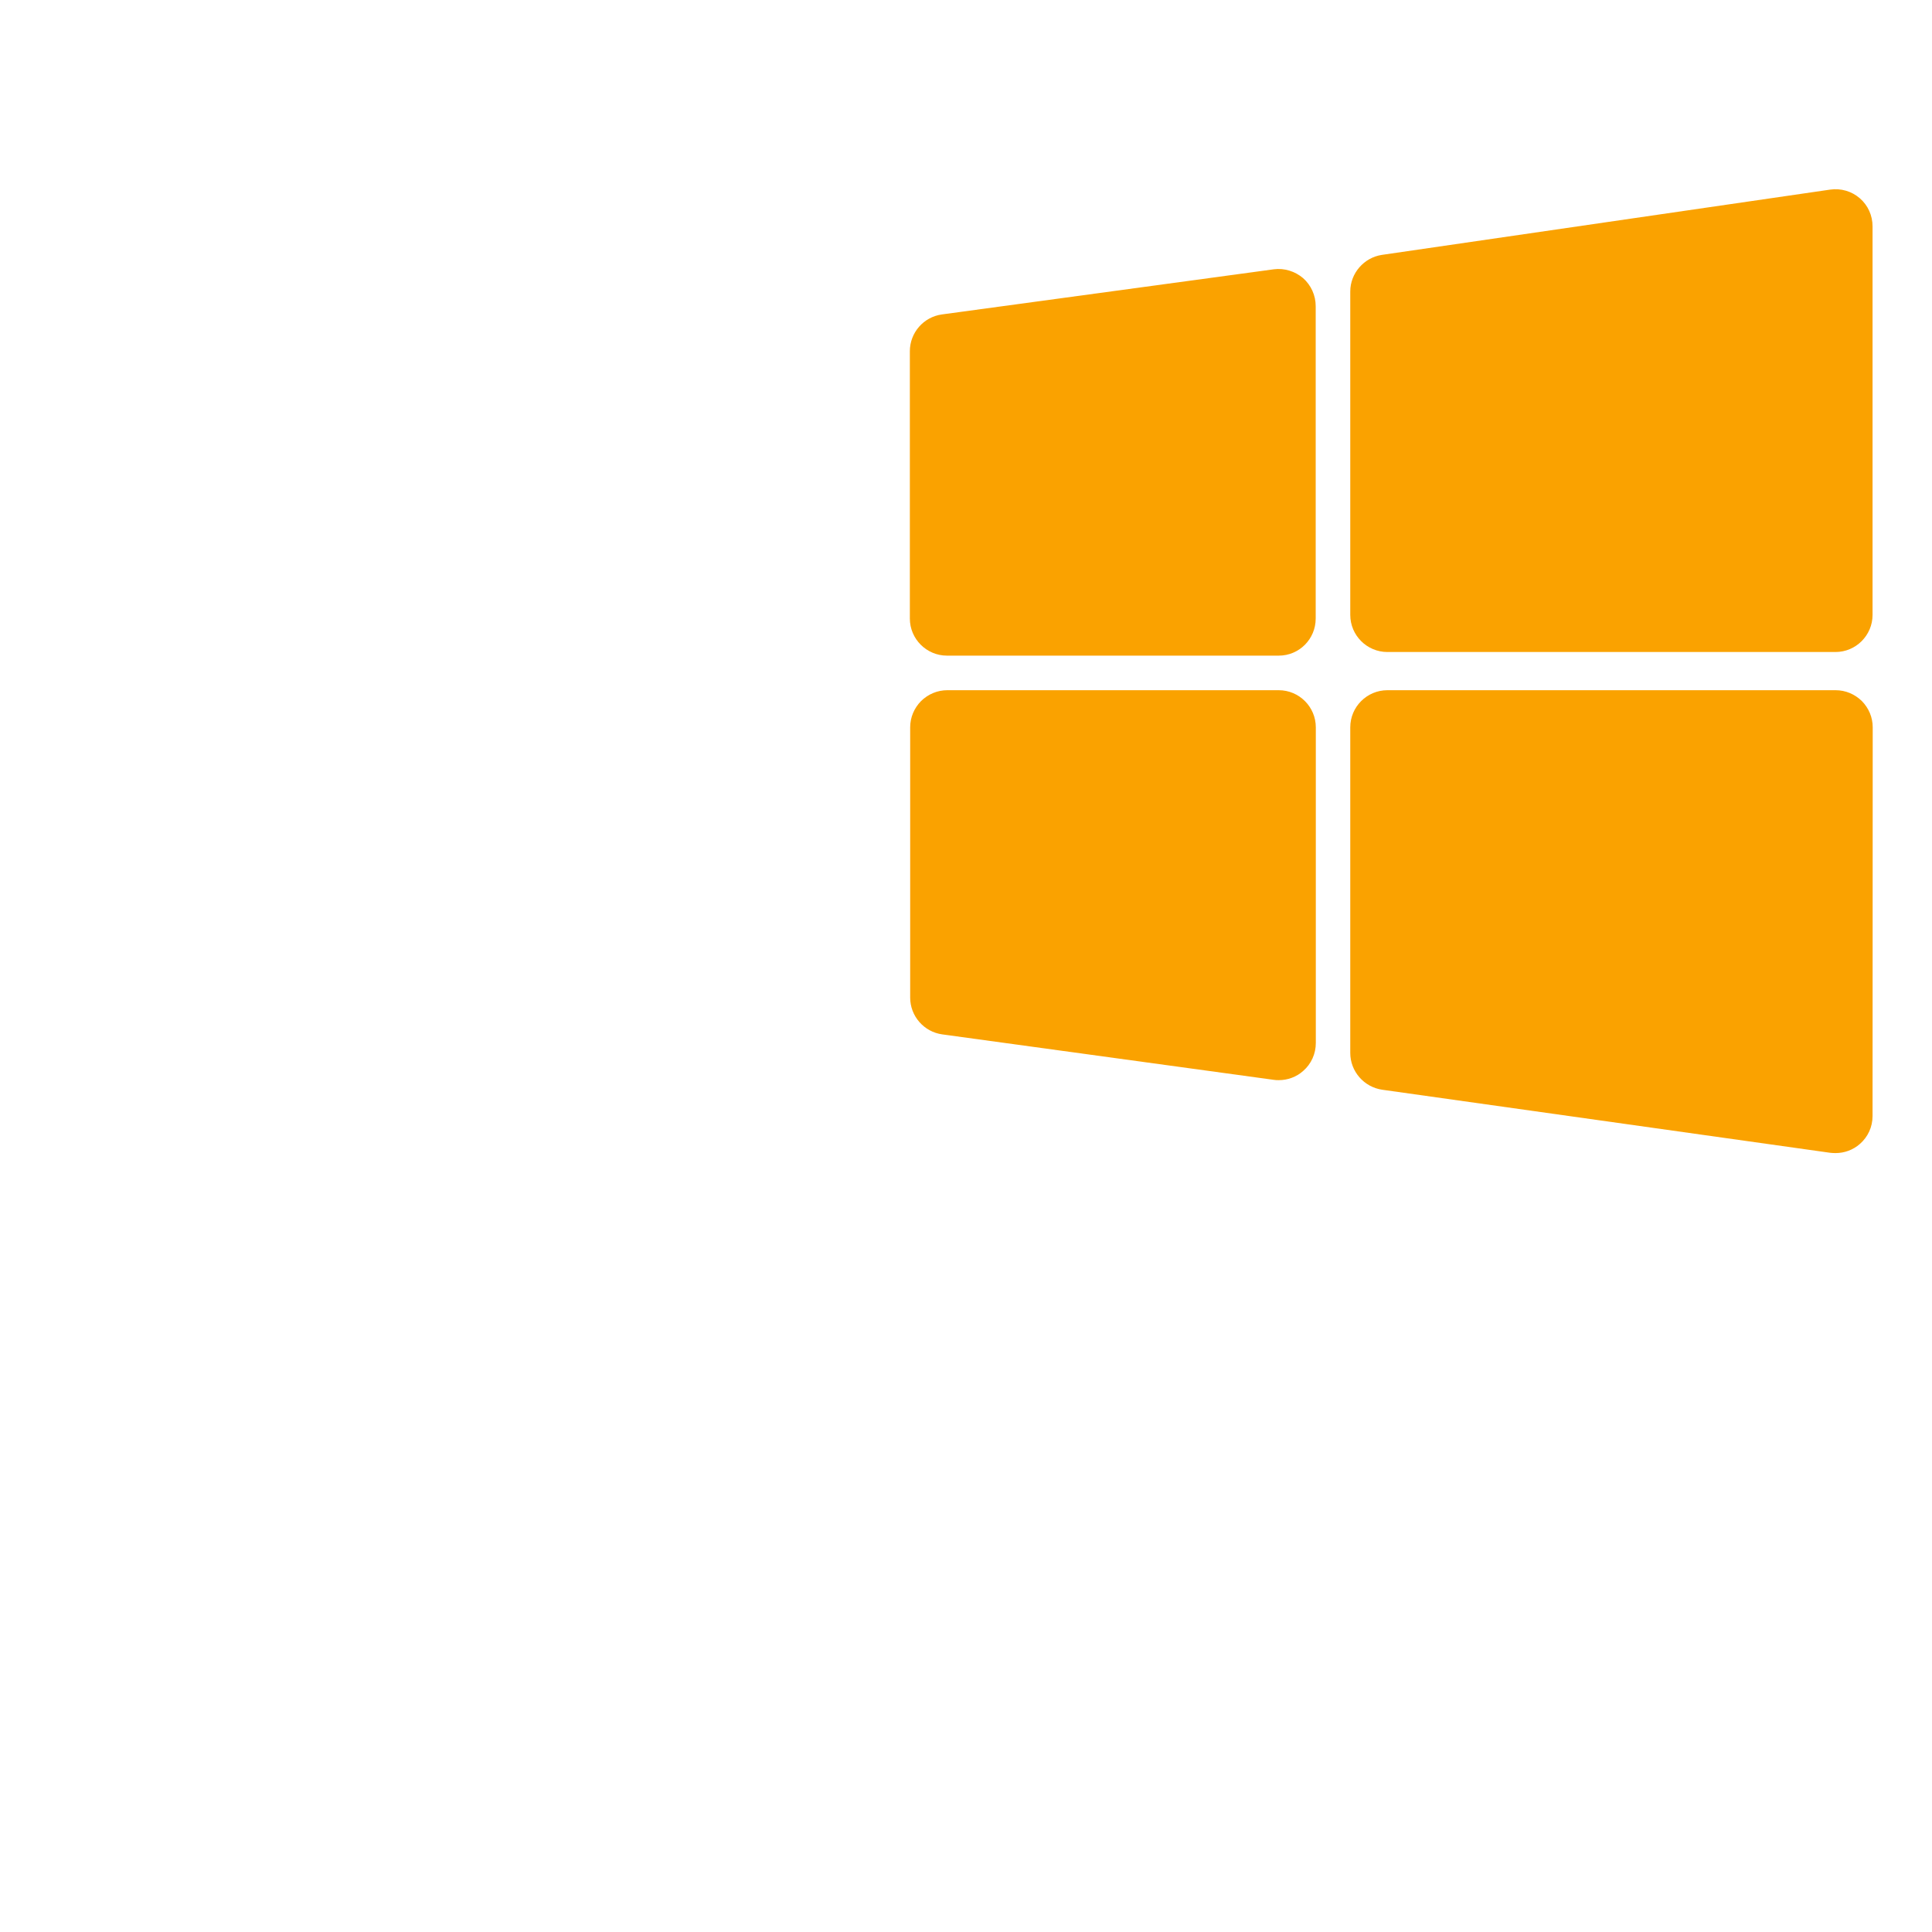 <svg xmlns="http://www.w3.org/2000/svg" xmlns:xlink="http://www.w3.org/1999/xlink" width="64" zoomAndPan="magnify" viewBox="0 0 48 48" height="64" preserveAspectRatio="xMidYMid meet" version="1.2"><defs><clipPath id="79fd7c035e"><path d="M 33 4.703 L 46.848 4.703 L 46.848 17 L 33 17 Z M 33 4.703 "></path></clipPath><clipPath id="d3296c51b3"><path d="M 22.605 6 L 33 6 L 33 17 L 22.605 17 Z M 22.605 6 "></path></clipPath><clipPath id="85f4b6015e"><path d="M 22.605 17 L 33 17 L 33 27 L 22.605 27 Z M 22.605 17 "></path></clipPath><clipPath id="b1d15bb780"><path d="M 33 17 L 46.848 17 L 46.848 28.945 L 33 28.945 Z M 33 17 "></path></clipPath></defs><g id="c8c49f22c4"><g clip-rule="nonzero" clip-path="url(#79fd7c035e)"><path style=" stroke:none;fill-rule:nonzero;fill:#faa200;fill-opacity:1;" d="M 34.469 16.199 L 45.602 16.199 C 46.109 16.199 46.523 15.785 46.523 15.277 L 46.523 5.625 C 46.523 5.355 46.41 5.102 46.207 4.926 C 46.004 4.75 45.734 4.672 45.469 4.711 L 34.336 6.332 C 33.887 6.398 33.547 6.789 33.547 7.242 L 33.547 15.277 C 33.547 15.785 33.961 16.199 34.469 16.199 Z M 34.469 16.199 "></path></g><g clip-rule="nonzero" clip-path="url(#d3296c51b3)"><path style=" stroke:none;fill-rule:nonzero;fill:#faa200;fill-opacity:1;" d="M 23.527 16.289 L 31.77 16.289 C 32.277 16.289 32.688 15.879 32.688 15.367 L 32.688 7.605 C 32.688 7.34 32.574 7.086 32.375 6.91 C 32.172 6.738 31.906 6.656 31.645 6.691 L 23.402 7.812 C 22.945 7.875 22.605 8.266 22.605 8.727 L 22.605 15.367 C 22.605 15.875 23.02 16.289 23.527 16.289 Z M 23.527 16.289 "></path></g><g clip-rule="nonzero" clip-path="url(#85f4b6015e)"><path style=" stroke:none;fill-rule:nonzero;fill:#faa200;fill-opacity:1;" d="M 31.77 17.148 L 23.535 17.148 C 23.289 17.148 23.059 17.246 22.883 17.418 C 22.711 17.594 22.613 17.824 22.613 18.07 L 22.613 24.785 C 22.613 25.246 22.957 25.637 23.41 25.699 L 31.645 26.828 C 31.688 26.836 31.73 26.836 31.77 26.836 C 31.992 26.836 32.207 26.758 32.375 26.609 C 32.578 26.434 32.691 26.18 32.691 25.914 L 32.691 18.07 C 32.691 17.562 32.277 17.148 31.77 17.148 Z M 31.77 17.148 "></path></g><g clip-rule="nonzero" clip-path="url(#b1d15bb780)"><path style=" stroke:none;fill-rule:nonzero;fill:#faa200;fill-opacity:1;" d="M 46.258 17.418 C 46.082 17.246 45.852 17.148 45.605 17.148 L 34.469 17.148 C 33.961 17.148 33.547 17.562 33.547 18.07 L 33.547 26.16 C 33.547 26.617 33.887 27.008 34.34 27.074 L 45.473 28.641 C 45.516 28.645 45.559 28.648 45.602 28.648 C 45.824 28.648 46.039 28.57 46.207 28.422 C 46.41 28.246 46.523 27.996 46.523 27.727 L 46.527 18.07 C 46.527 17.824 46.43 17.594 46.258 17.418 Z M 46.258 17.418 "></path></g></g></svg>